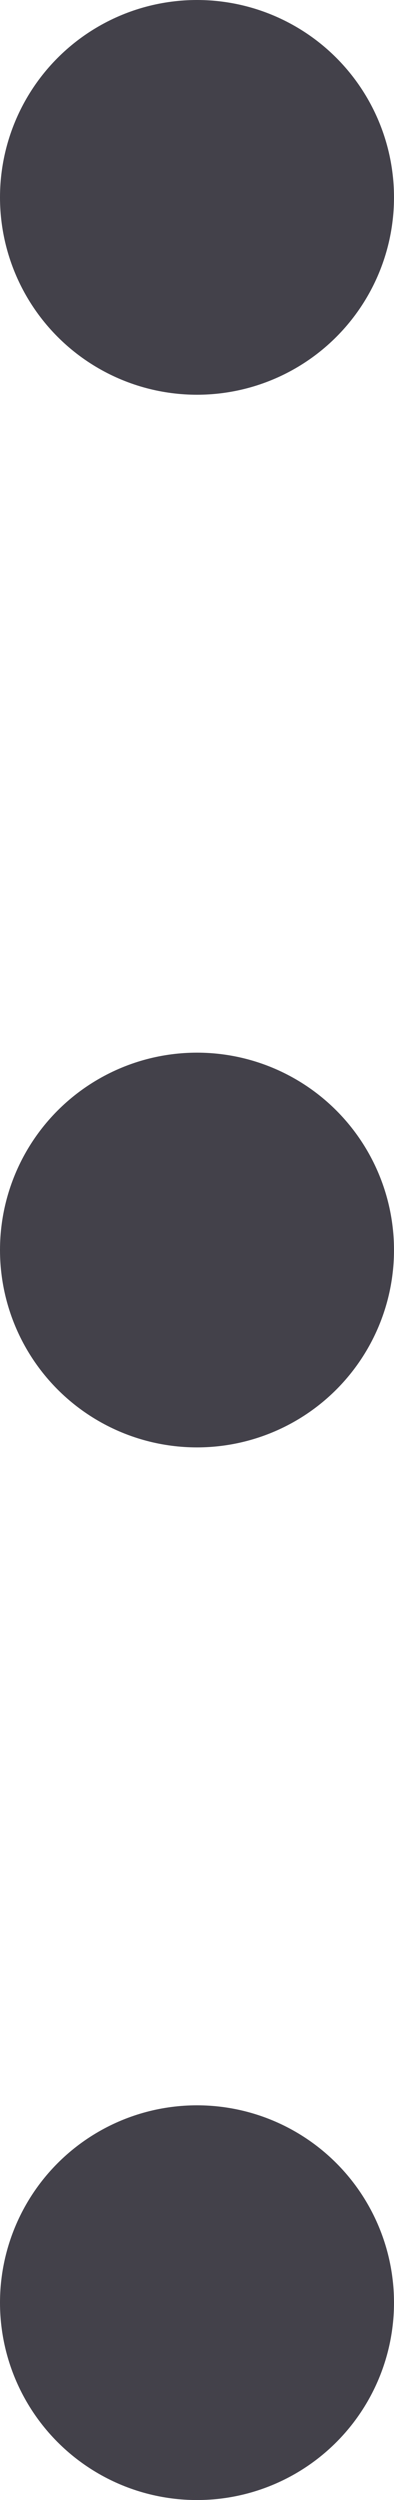 <svg xmlns="http://www.w3.org/2000/svg" xmlns:xlink="http://www.w3.org/1999/xlink" width="6" height="38" viewBox="0 0 6 38">
  <defs>
    <clipPath id="clip-path">
      <rect width="6" height="38" fill="none"/>
    </clipPath>
  </defs>
  <g id="リピートグリッド_17" data-name="リピートグリッド 17" clip-path="url(#clip-path)">
    <g transform="translate(-169 -9098)">
      <circle id="楕円形_86" data-name="楕円形 86" cx="3" cy="3" r="3" transform="translate(169 9098)" fill="#43414a"/>
    </g>
    <g transform="translate(-169 -9082)">
      <circle id="楕円形_86-2" data-name="楕円形 86" cx="3" cy="3" r="3" transform="translate(169 9098)" fill="#43414a"/>
    </g>
    <g transform="translate(-169 -9066)">
      <circle id="楕円形_86-3" data-name="楕円形 86" cx="3" cy="3" r="3" transform="translate(169 9098)" fill="#43414a"/>
    </g>
  </g>
</svg>
